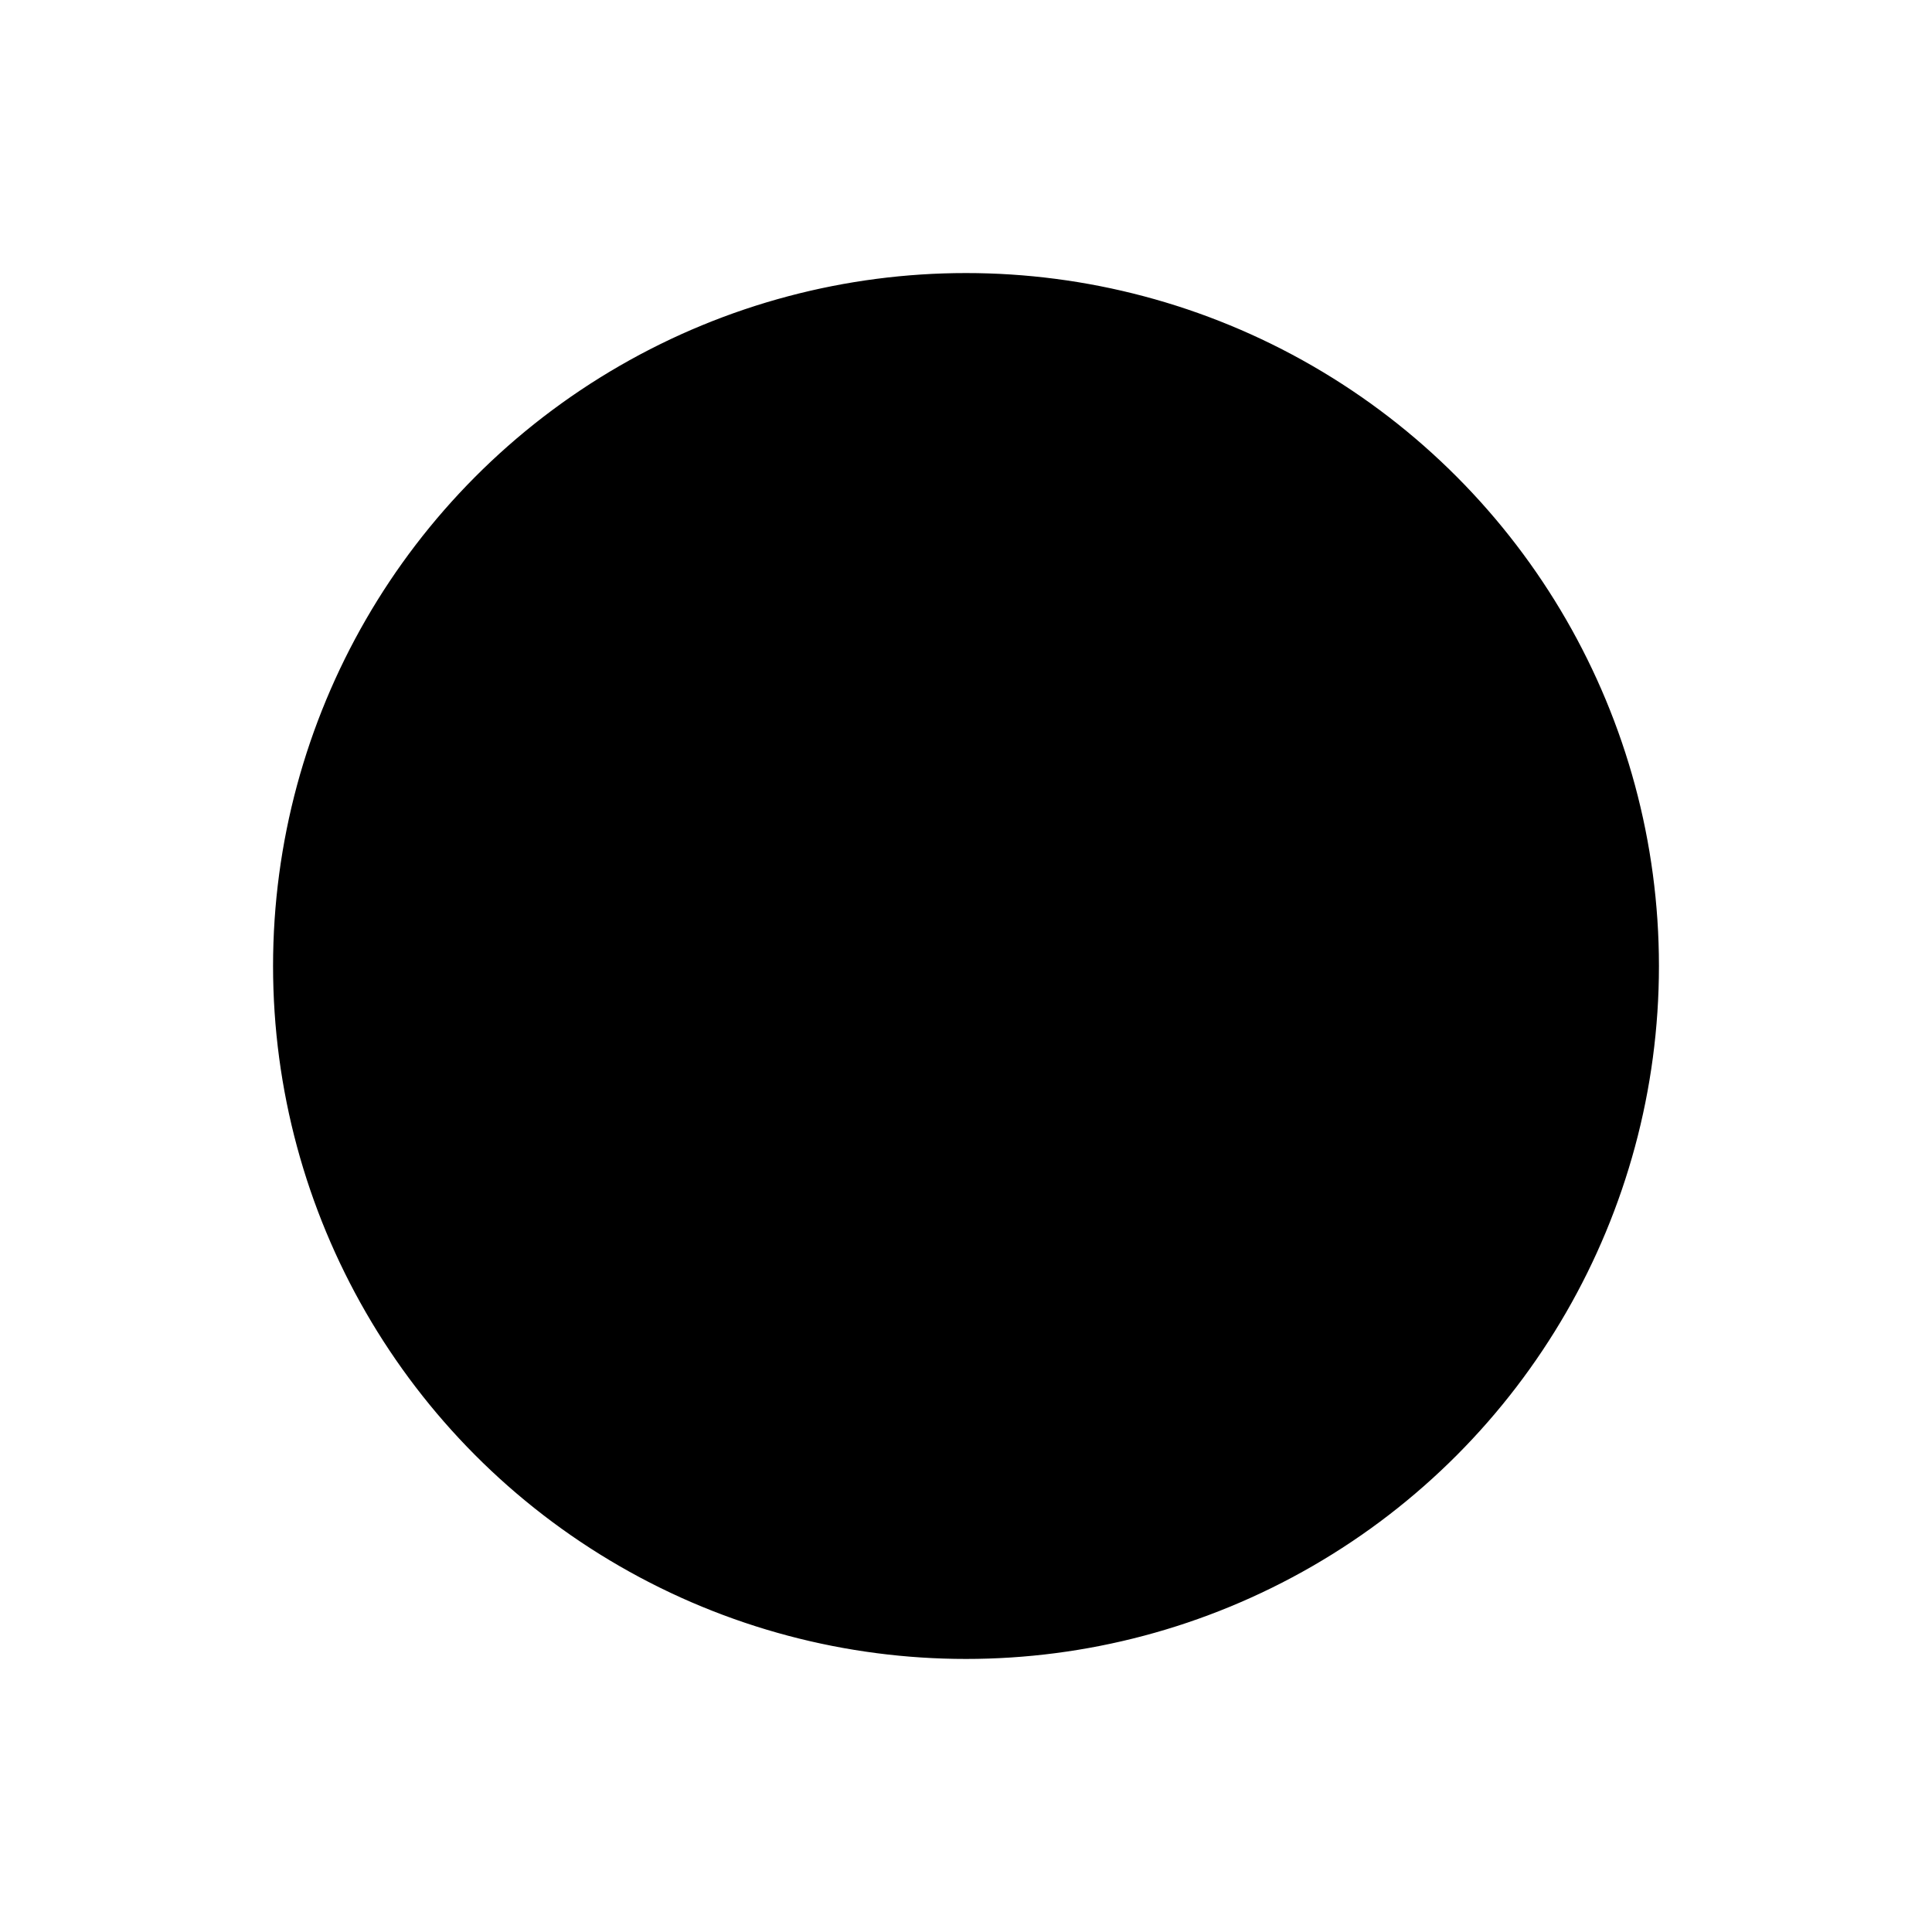<?xml version="1.0" encoding="utf-8"?>
<!-- Generator: Adobe Illustrator 27.9.4, SVG Export Plug-In . SVG Version: 9.03 Build 54784)  -->
<svg version="1.1" id="Capa_1" xmlns="http://www.w3.org/2000/svg" xmlns:xlink="http://www.w3.org/1999/xlink" x="0px" y="0px"
	 viewBox="0 0 150 150" style="enable-background:new 0 0 150 150;" xml:space="preserve">
<style type="text/css">
	.st0{fill:#DDDDDD;stroke:#6D6D6D;stroke-width:0.5;stroke-miterlimit:10;}
	.st1{fill:#DDDDDD;stroke:#3C3C3B;stroke-width:0.5;stroke-miterlimit:10;}
	.st2{fill:#DDDDDD;stroke:#6D6D6D;stroke-miterlimit:10;}
	.st3{fill:#6D6D6D;}
	.st4{fill:#FFFFFF;stroke:#000000;stroke-miterlimit:10;}
	.st5{stroke:#000000;stroke-miterlimit:10;}
	.st6{fill:#F0F0F0;}
	.st7{fill:#818181;}
</style>
<circle class="st5" cx="75" cy="75" r="53.3"/>
</svg>
